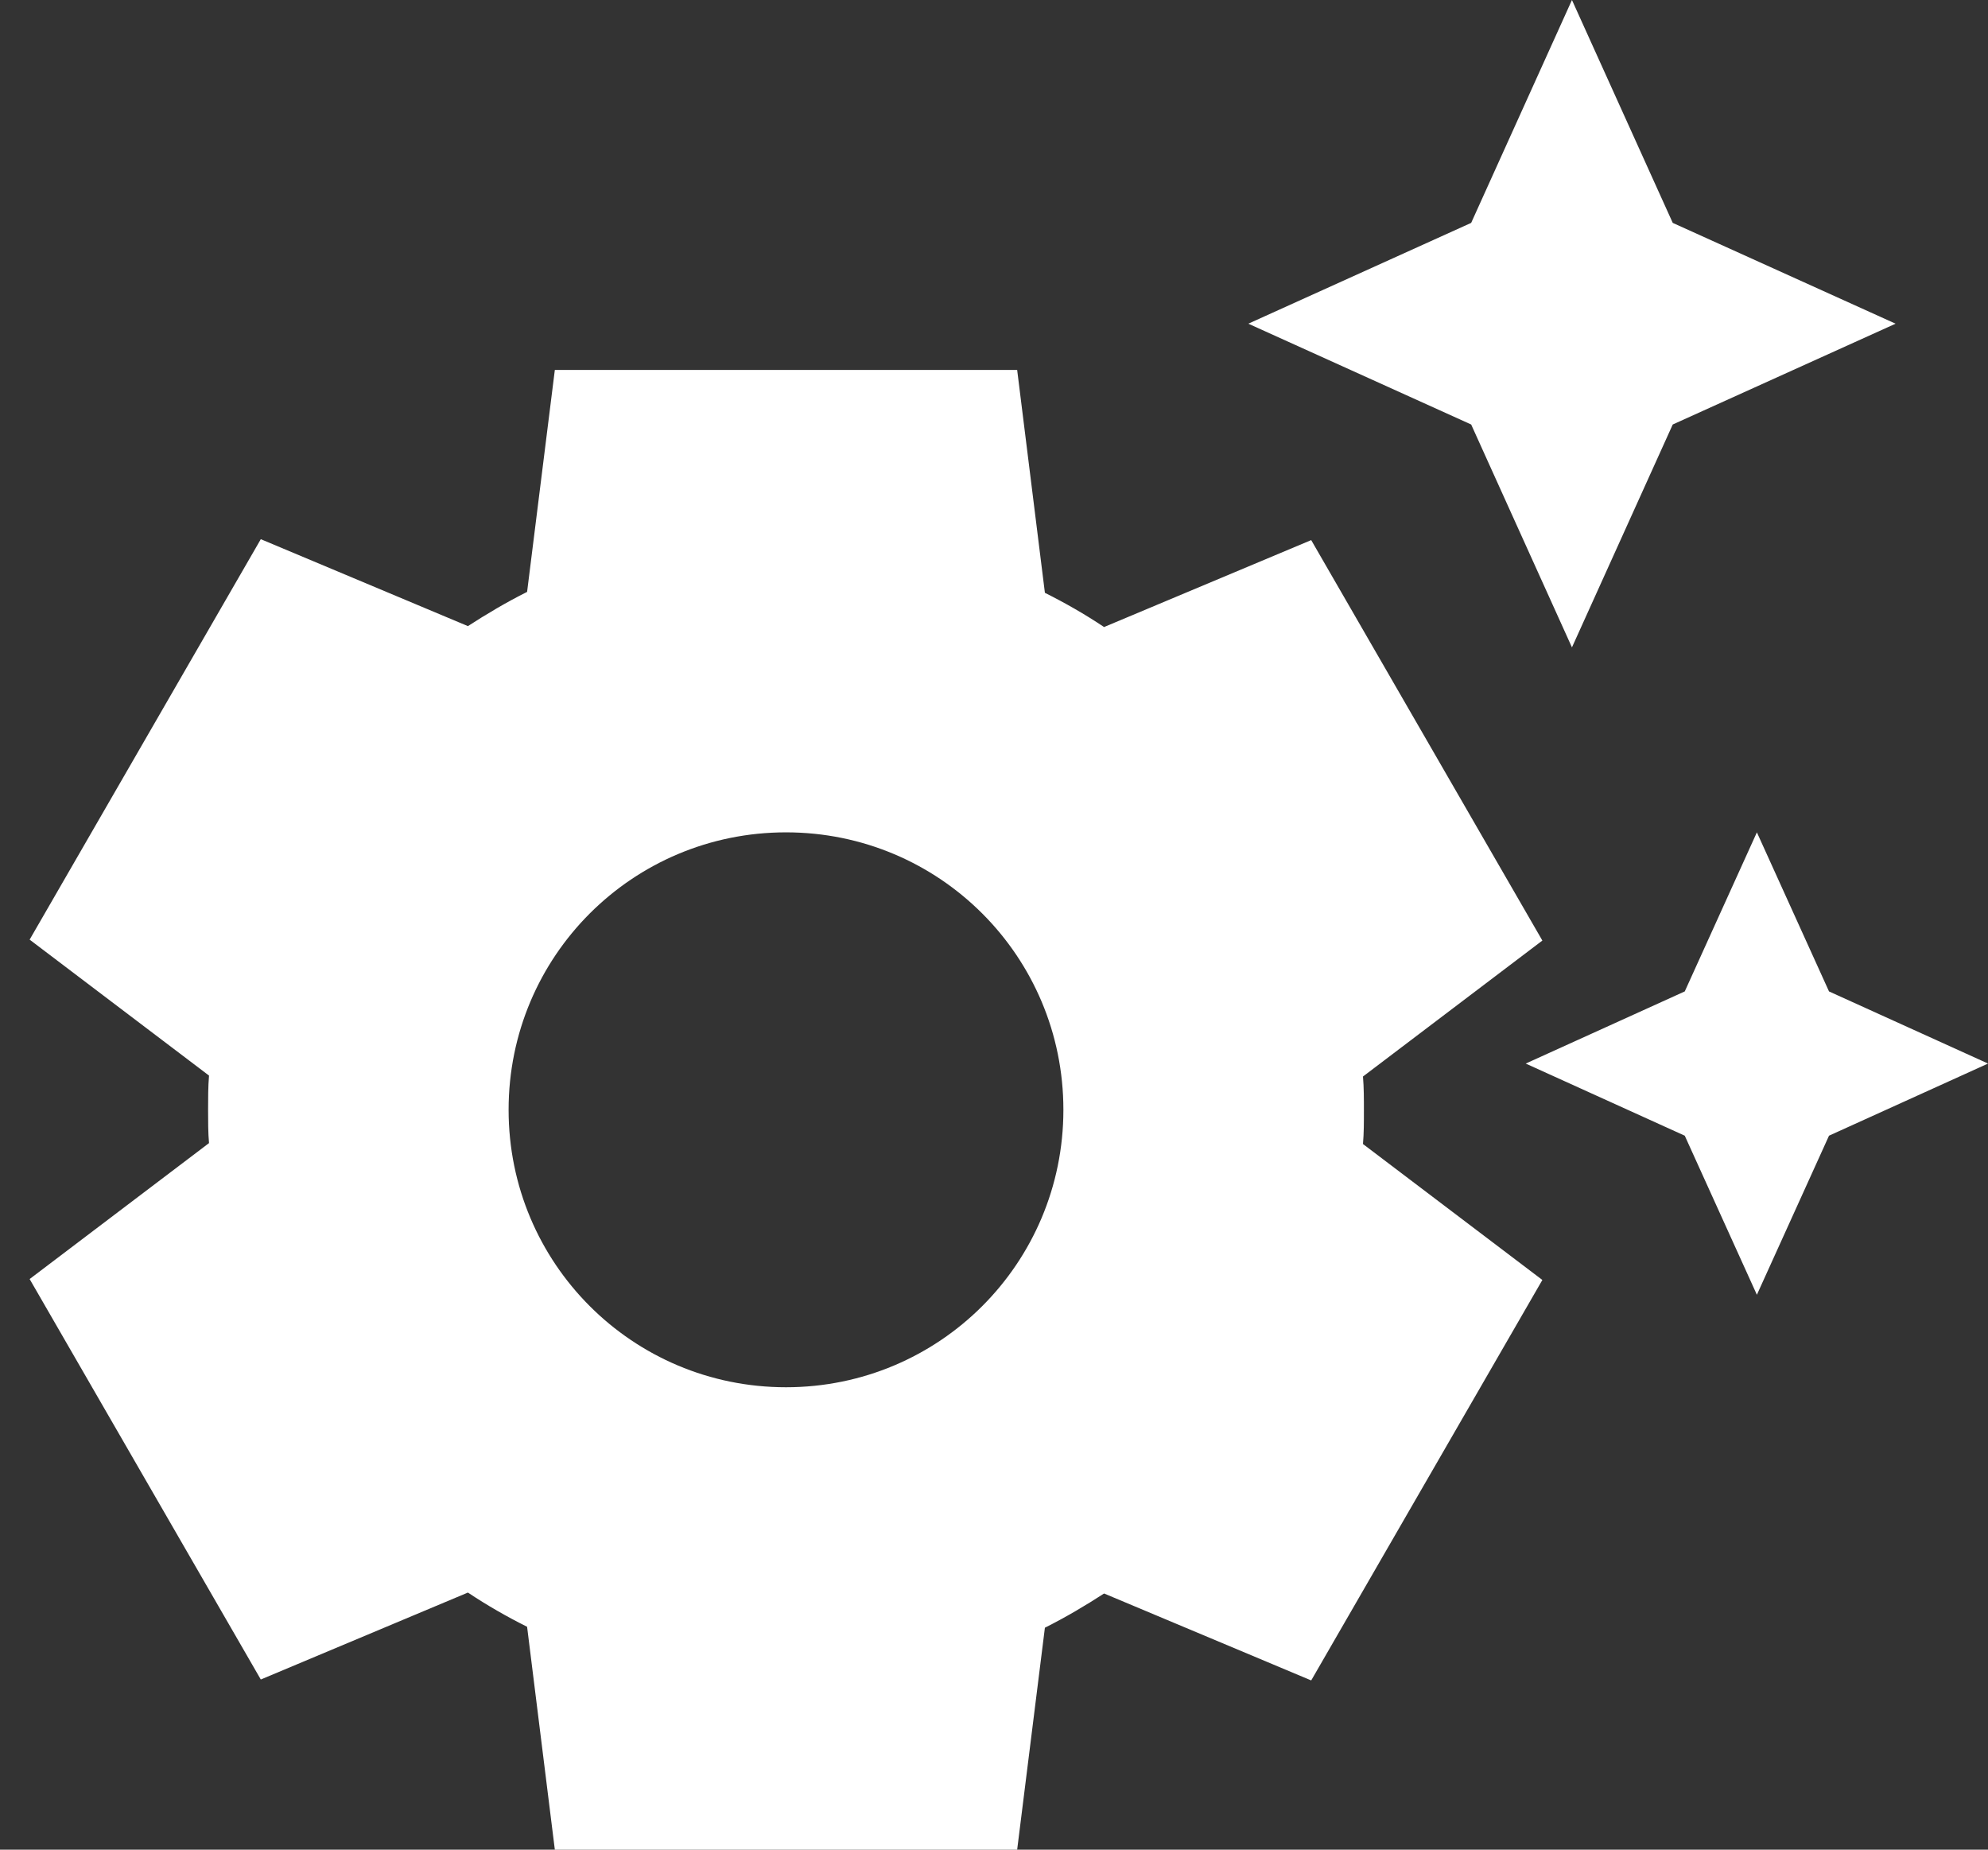 <svg width="43" height="40" viewBox="0 0 43 40" fill="none" xmlns="http://www.w3.org/2000/svg">
<rect x="0" y="0" width="43" height="40" fill="#333333" stroke="none"/>
<path d="M31.821 9.18L27.001 7L31.821 4.82L34.001 0L36.181 4.82L41.001 7L36.181 9.18L34.001 14L31.821 9.18ZM39.561 21.44L38.001 18L36.441 21.44L33.001 23L36.441 24.56L38.001 28L39.561 24.56L43.001 23L39.561 21.44ZM29.481 24.74L33.361 27.68L28.361 36.34L23.881 34.46C23.481 34.72 23.041 34.98 22.601 35.2L22.001 40H12.001L11.401 35.18C10.961 34.96 10.541 34.72 10.121 34.44L5.641 36.32L0.641 27.66L4.521 24.72C4.501 24.5 4.501 24.24 4.501 24C4.501 23.76 4.501 23.5 4.521 23.26L0.641 20.32L5.641 11.66L10.121 13.54C10.521 13.28 10.961 13.02 11.401 12.8L12.001 8H22.001L22.601 12.82C23.041 13.04 23.461 13.28 23.881 13.56L28.361 11.68L33.361 20.34L29.481 23.28C29.501 23.52 29.501 23.76 29.501 24.02C29.501 24.28 29.501 24.5 29.481 24.74ZM23.001 24C23.001 20.68 20.321 18 17.001 18C13.681 18 11.001 20.68 11.001 24C11.001 27.32 13.681 30 17.001 30C20.321 30 23.001 27.32 23.001 24Z" fill="white"/>
</svg>
